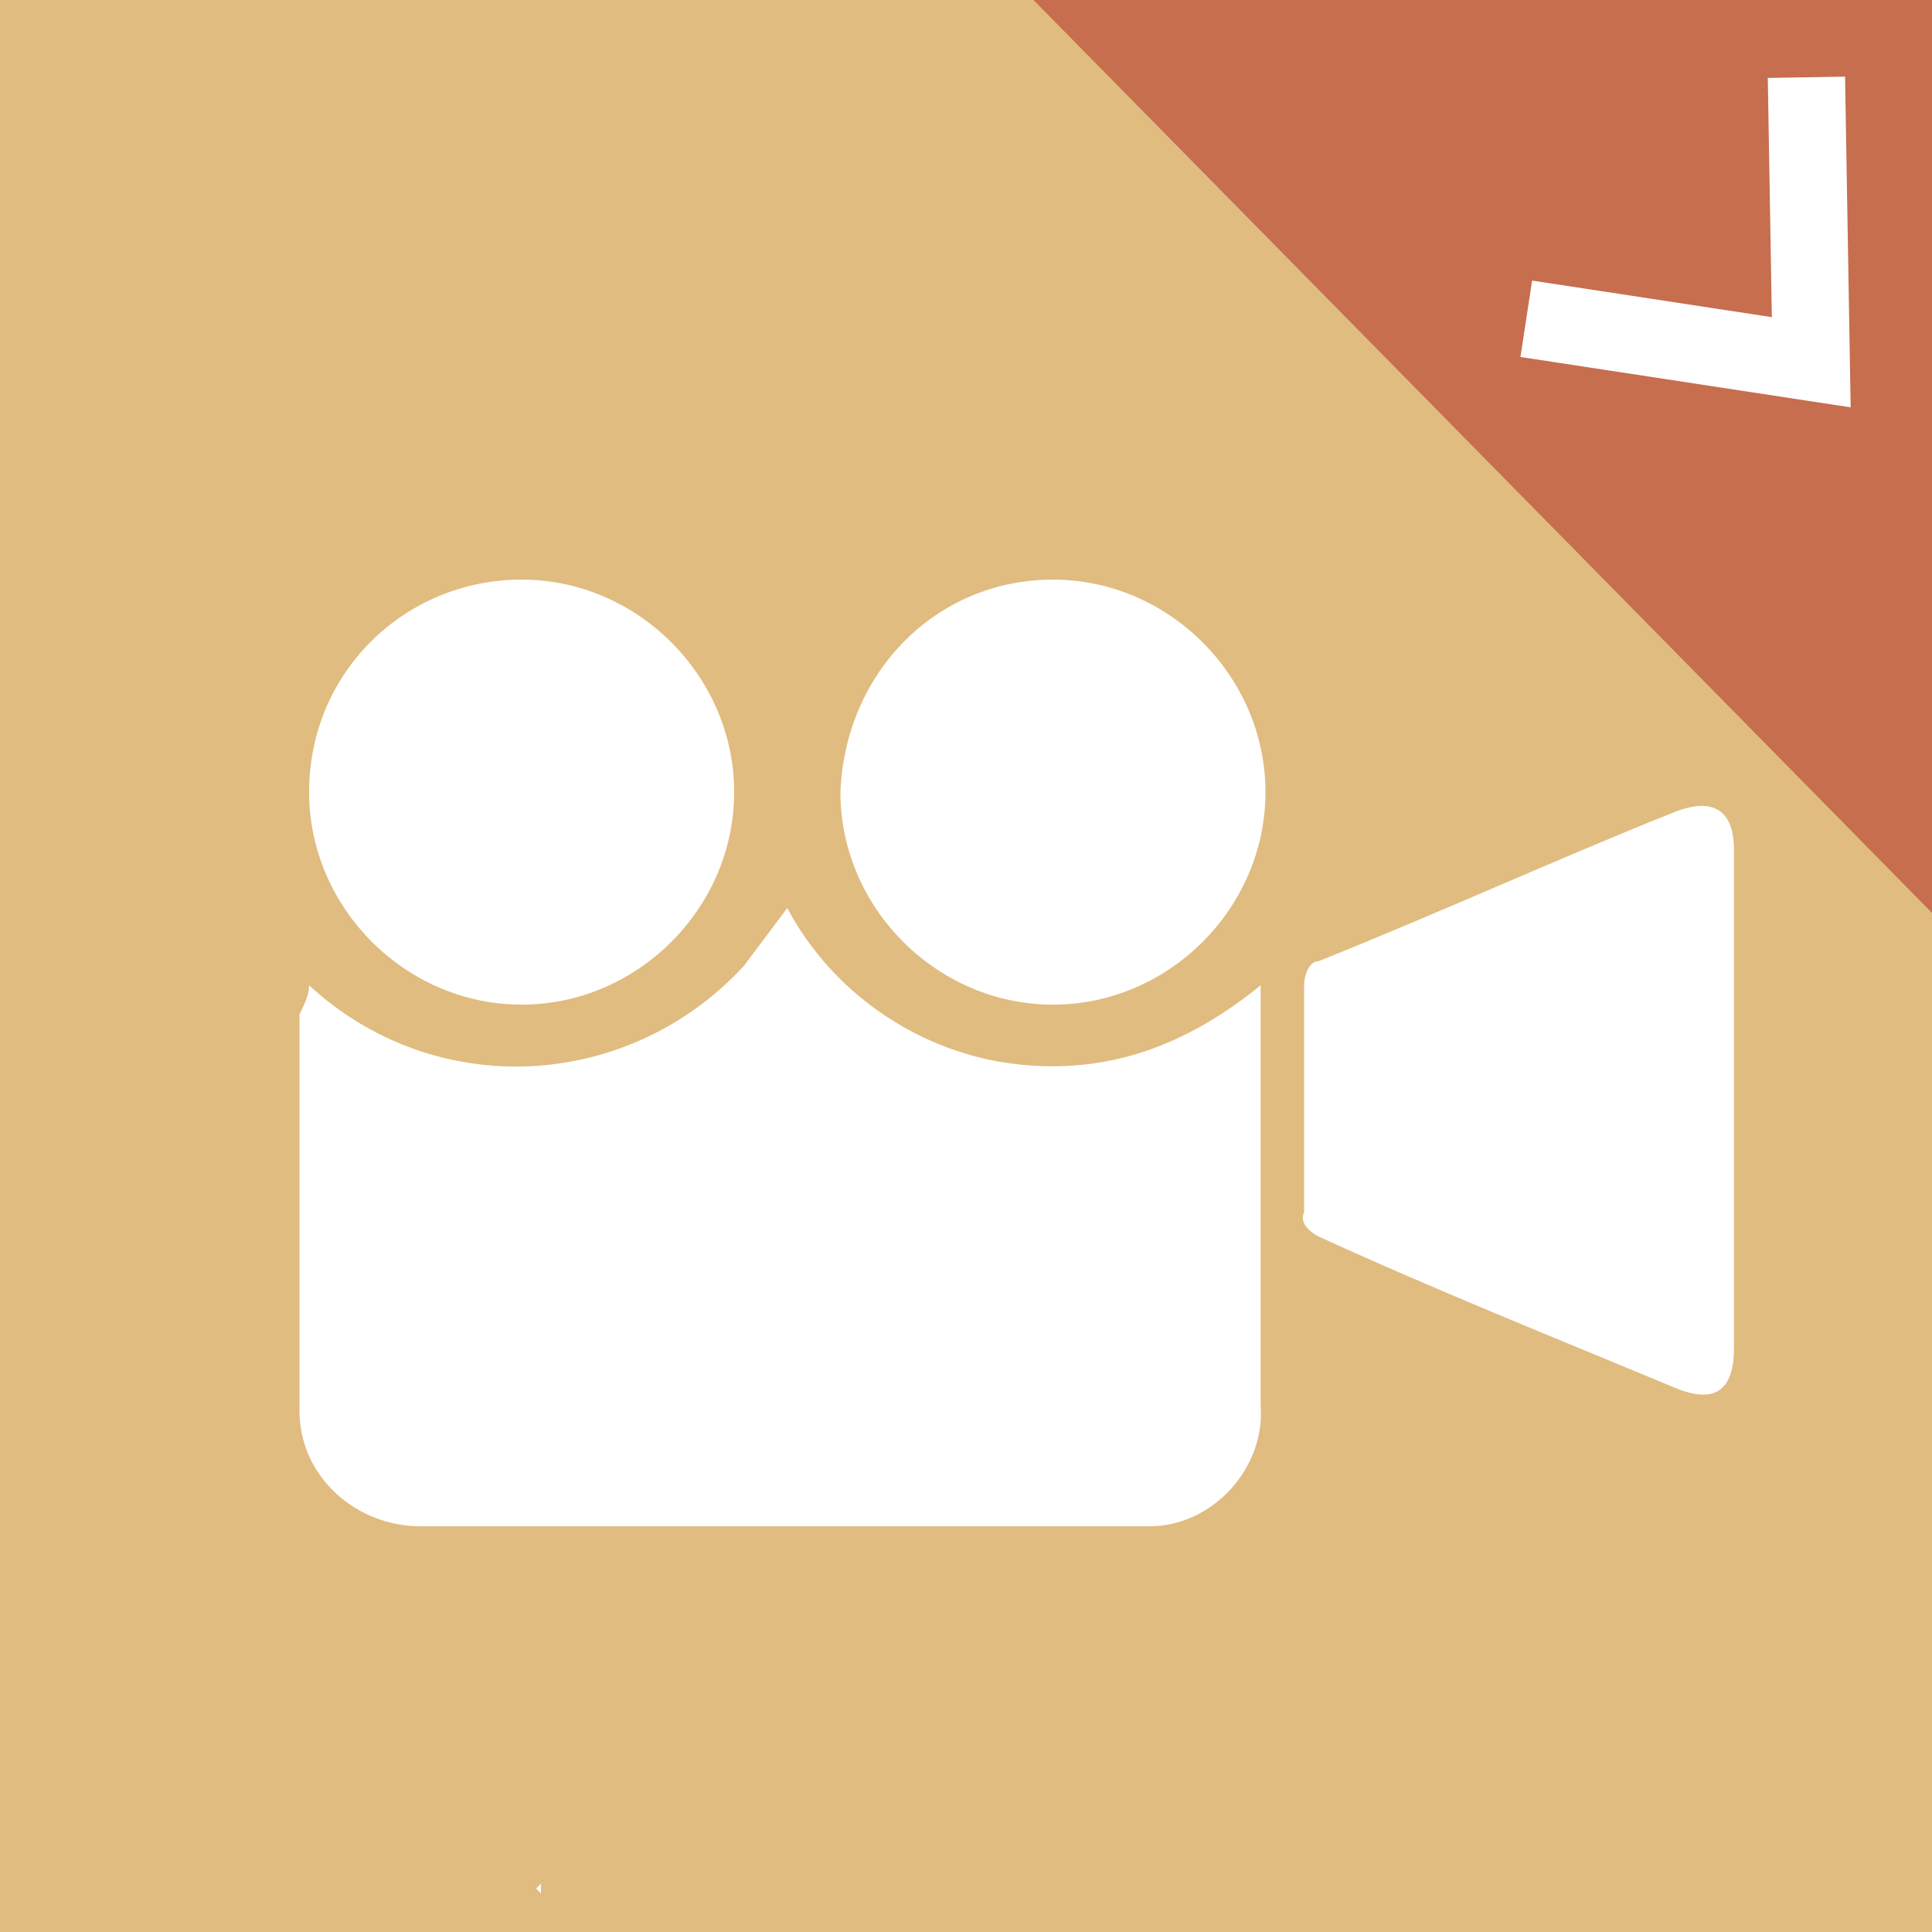 <?xml version="1.0" encoding="utf-8"?>
<!-- Generator: Adobe Illustrator 26.0.1, SVG Export Plug-In . SVG Version: 6.00 Build 0)  -->
<svg version="1.1" id="Layer_1" xmlns="http://www.w3.org/2000/svg" xmlns:xlink="http://www.w3.org/1999/xlink" x="0px" y="0px"
	 viewBox="0 0 40 40" style="enable-background:new 0 0 40 40;" xml:space="preserve">
<g>
	<g id="Doc_-_blank">
		<rect y="-0.2" style="fill:#E0BC80;" width="40" height="40.4"/>
		<path style="fill:#FFFFFF;" d="M11.1,39.1l0.1,0.1V39L11.1,39.1z"/>
		<path style="fill:#FFFFFF;" d="M21.8,12c2.4,0,4.4,2,4.4,4.4s-2,4.4-4.4,4.4s-4.4-2-4.4-4.4l0,0C17.5,13.9,19.4,12,21.8,12z"/>
		<path style="fill:#FFFFFF;" d="M6.4,20.4c2.6,2.4,6.6,2.2,9-0.4c0.3-0.4,0.6-0.8,0.9-1.2c0.9,1.7,2.6,2.9,4.5,3.2
			c2,0.3,3.7-0.3,5.3-1.6c0,0.3,0,0.5,0,0.7c0,2.7,0,5.3,0,8c0.1,1.3-1,2.5-2.3,2.5c-0.1,0-0.1,0-0.2,0c-5,0-9.9,0-14.9,0
			c-1.3,0-2.5-1-2.5-2.4c0-0.1,0-0.1,0-0.2c0-2.7,0-5.3,0-8C6.3,20.8,6.4,20.6,6.4,20.4z"/>
		<path style="fill:#FFFFFF;" d="M10.8,12c2.4,0,4.4,2,4.4,4.4s-2,4.4-4.4,4.4s-4.4-2-4.4-4.4l0,0C6.4,13.9,8.4,12,10.8,12z"/>
		<path style="fill:#FFFFFF;" d="M35.9,22.8c0,1.7,0,3.4,0,5.1c0,0.9-0.4,1.2-1.3,0.8c-2.4-1-4.9-2-7.3-3.1
			c-0.2-0.1-0.4-0.3-0.3-0.5c0-1.6,0-3.1,0-4.7c0-0.2,0.1-0.5,0.3-0.5c2.5-1,4.9-2.1,7.4-3.1c0.8-0.3,1.2,0,1.2,0.8
			C35.9,19.4,35.9,21.1,35.9,22.8z"/>
	</g>
	<g id="Doc_-_petition_-_amend">
		<polygon style="fill:#C66E4E;" points="40,-0.2 40,18.9 21.2,-0.2 		"/>
		<polyline style="fill:none;stroke:#FFFFFF;stroke-width:1.6;stroke-miterlimit:10;" points="37.4,1.6 37.5,7.5 31.6,6.6 		"/>
	</g>
</g>
</svg>
